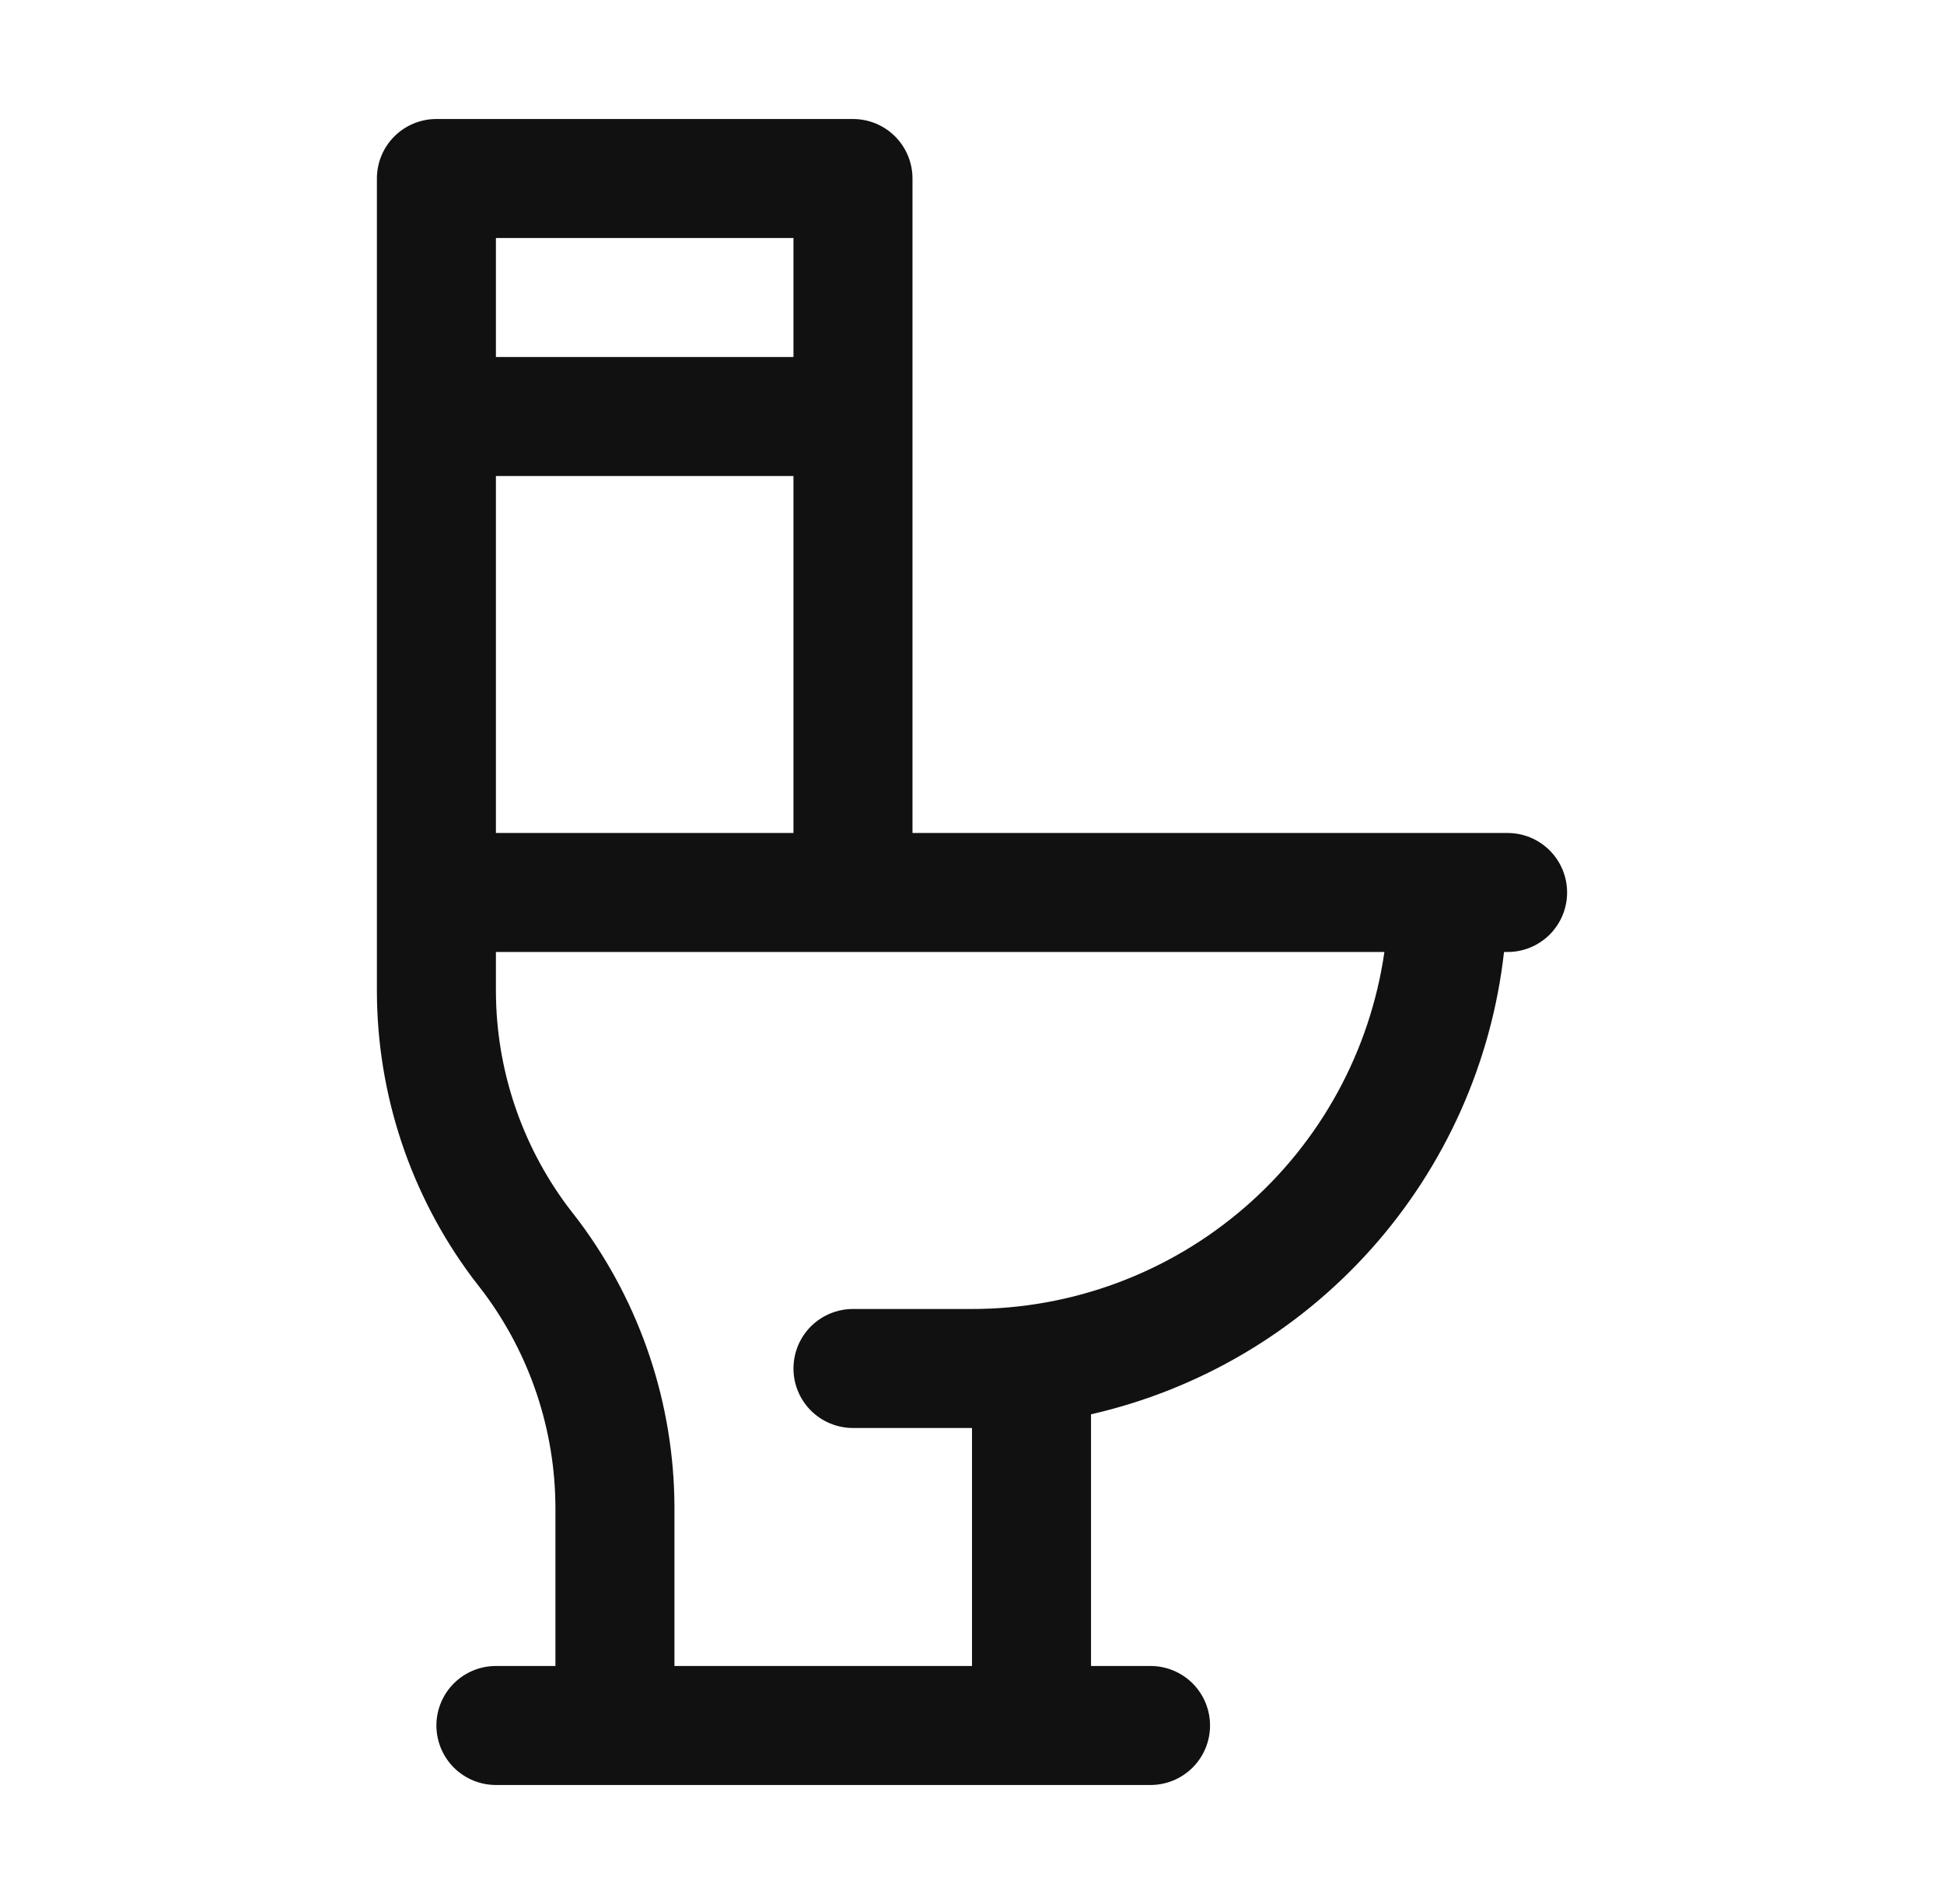 <svg xmlns="http://www.w3.org/2000/svg" fill="none" viewBox="0 0 49 48" height="48" width="49">
<path fill="#111111" d="M38 21H23V4.5C23 4.102 22.842 3.721 22.561 3.439C22.279 3.158 21.898 3 21.5 3H11C10.602 3 10.221 3.158 9.939 3.439C9.658 3.721 9.5 4.102 9.5 4.5V25.005C9.508 27.6 10.349 30.124 11.9 32.205L12.2 32.595C13.361 34.157 13.992 36.049 14 37.995V42H12.5C12.102 42 11.721 42.158 11.439 42.439C11.158 42.721 11 43.102 11 43.5C11 43.898 11.158 44.279 11.439 44.561C11.721 44.842 12.102 45 12.5 45H29C29.398 45 29.779 44.842 30.061 44.561C30.342 44.279 30.5 43.898 30.5 43.5C30.5 43.102 30.342 42.721 30.061 42.439C29.779 42.158 29.398 42 29 42H27.5V35.655C30.23 35.032 32.698 33.575 34.563 31.487C36.428 29.399 37.598 26.782 37.91 24H38C38.398 24 38.779 23.842 39.061 23.561C39.342 23.279 39.5 22.898 39.5 22.5C39.5 22.102 39.342 21.721 39.061 21.439C38.779 21.158 38.398 21 38 21ZM12.5 12H20V21H12.5V12ZM12.5 6H20V9H12.5V6ZM24.5 33H21.5C21.102 33 20.721 33.158 20.439 33.439C20.158 33.721 20 34.102 20 34.5C20 34.898 20.158 35.279 20.439 35.561C20.721 35.842 21.102 36 21.5 36H24.5V42H17V37.995C16.992 35.4 16.151 32.876 14.6 30.795L14.3 30.405C13.139 28.843 12.508 26.951 12.5 25.005V24H34.895C34.534 26.5 33.285 28.785 31.375 30.438C29.466 32.091 27.025 33.001 24.5 33Z"></path>
</svg>
